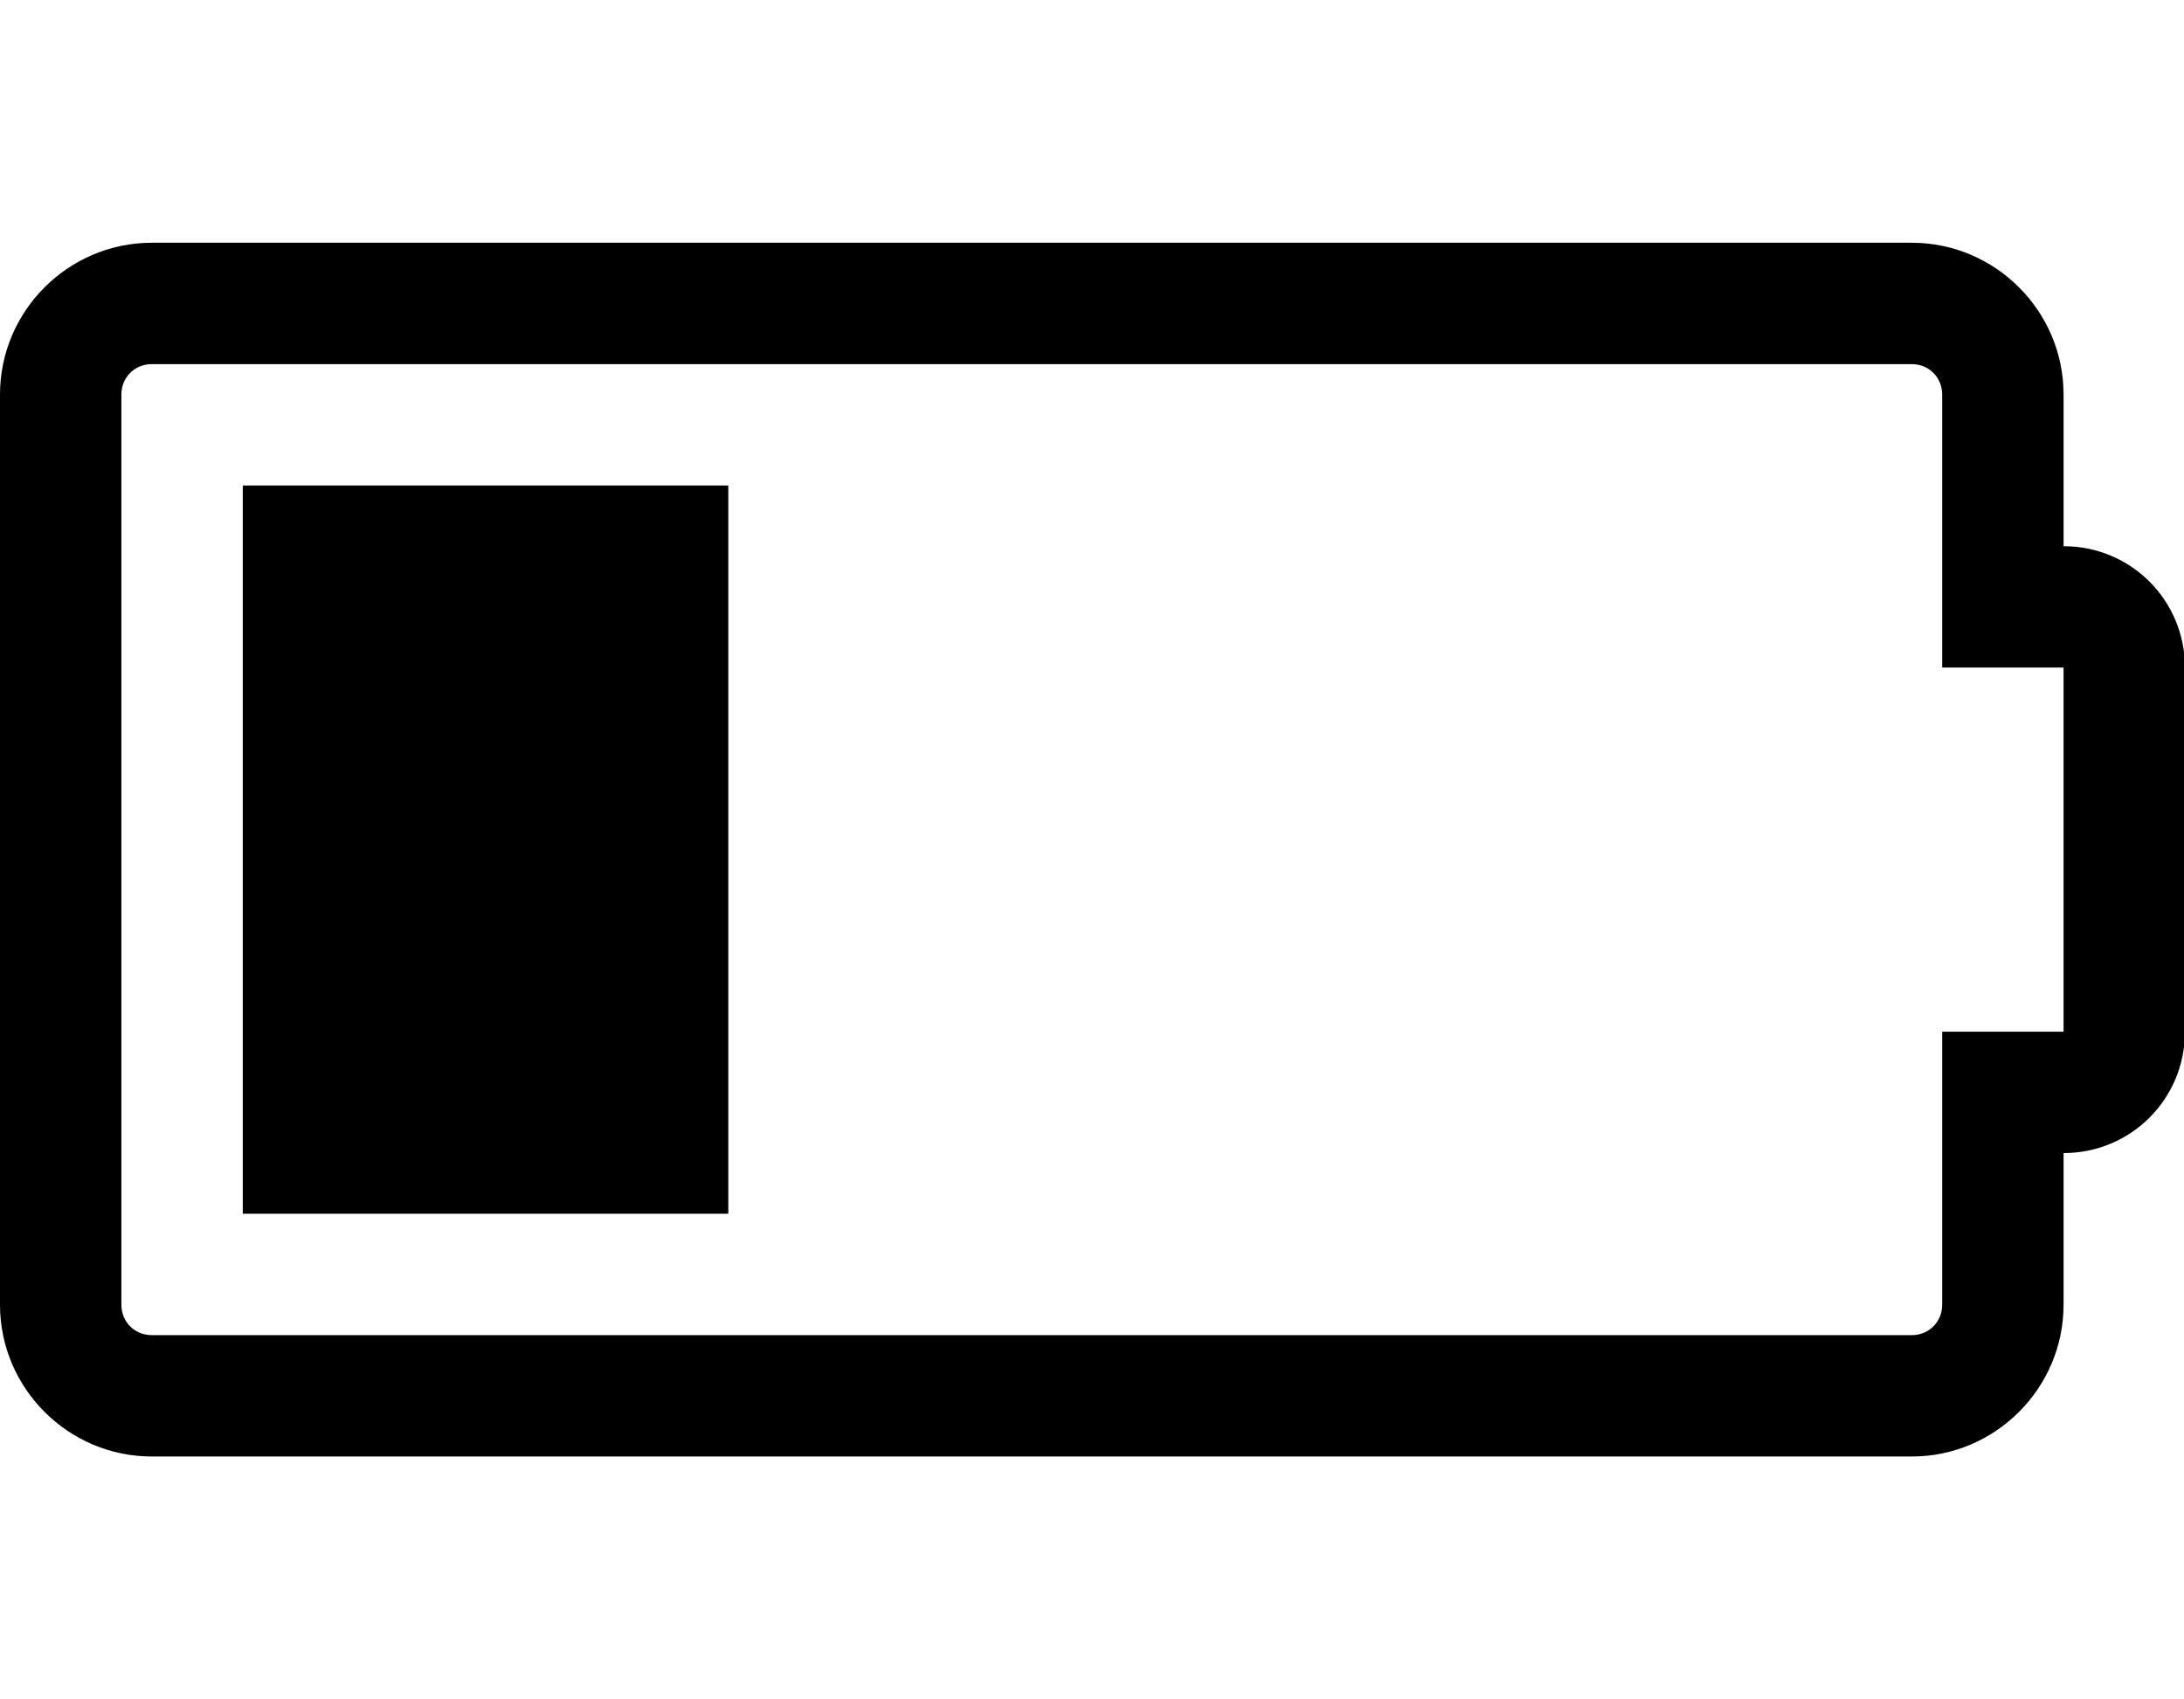 <svg version="1.1" xmlns="http://www.w3.org/2000/svg" width="658" height="512" viewBox="0 0 658 512"><title>battery-1</title><path d="M73.143 365.714v-219.429h146.286v219.429h-146.286zM621.715 164.571c20.285 0 36.572 16.285 36.572 36.571v109.714c0 20.286-16.285 36.572-36.572 36.572v45.714c0 25.143-20.572 45.714-45.715 45.714h-530.285c-25.143 0-45.715-20.572-45.715-45.714v-274.286c0-25.143 20.572-45.715 45.715-45.715h530.285c25.143 0 45.715 20.572 45.715 45.715v45.714zM621.715 310.857v-109.714h-36.572v-82.285c0-5.143-4-9.143-9.143-9.143h-530.285c-5.143 0-9.143 4-9.143 9.143v274.286c0 5.143 4 9.143 9.143 9.143h530.285c5.143 0 9.143-4 9.143-9.143v-82.286h36.572z"></path></svg>
